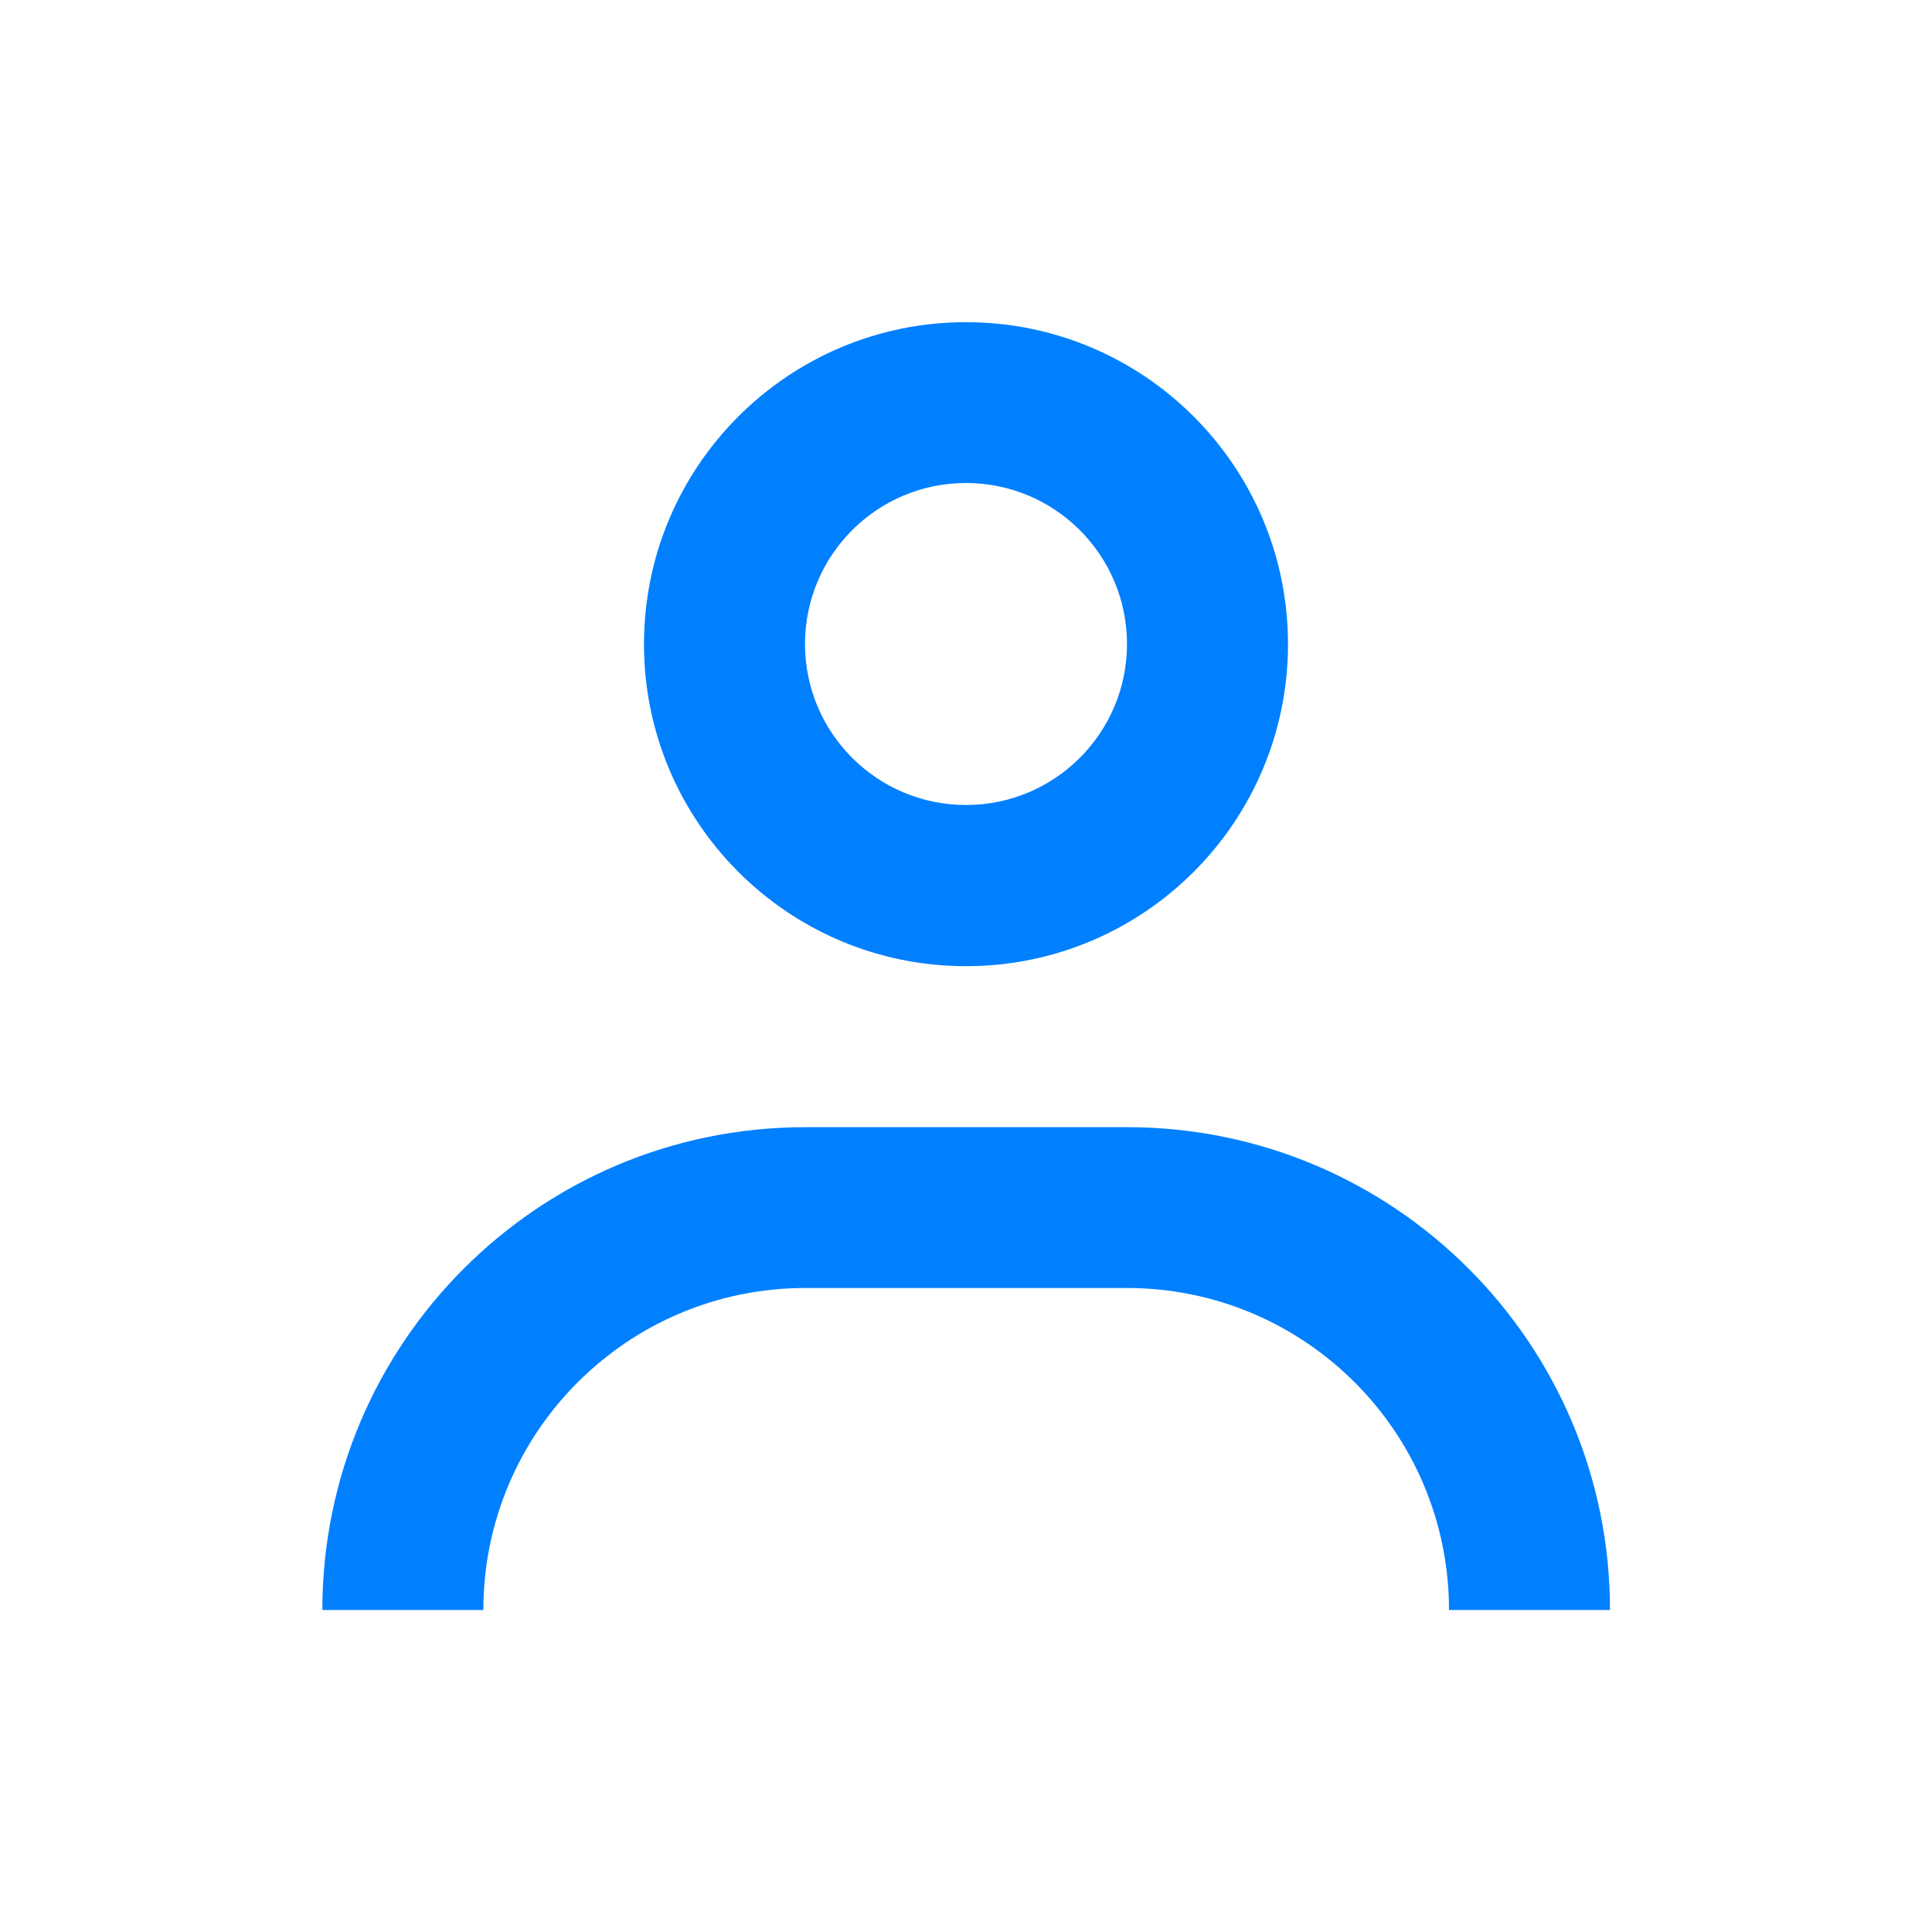 <?xml version="1.0" encoding="UTF-8"?>
<svg id="_レイヤー_1" data-name="レイヤー_1" xmlns="http://www.w3.org/2000/svg" version="1.1" viewBox="0 0 1080 1080">
  <!-- Generator: Adobe Illustrator 29.0.0, SVG Export Plug-In . SVG Version: 2.1.0 Build 186)  -->
  <defs>
    <style>
      .st0 {
        fill: #fff;
      }

      .st1 {
        fill: #0080ff;
      }
    </style>
  </defs>
  <rect class="st0" width="1080" height="1080"/>
  <g>
    <path class="st1" d="M630,720c99.4,0,180,80.6,180,180h90c0-149.1-120.9-269.9-269.9-269.9h-180c-149.1,0-269.9,120.9-269.9,269.9h90c0-99.4,80.6-180,180-180h180Z"/>
    <path class="st1" d="M540,180.1c-99.4,0-180,80.6-180,180s80.6,180,180,180,180-80.6,180-180-80.6-180-180-180ZM540,450c-49.7,0-90-40.3-90-90s40.3-90,90-90,90,40.3,90,90-40.3,90-90,90Z"/>
  </g>
</svg>